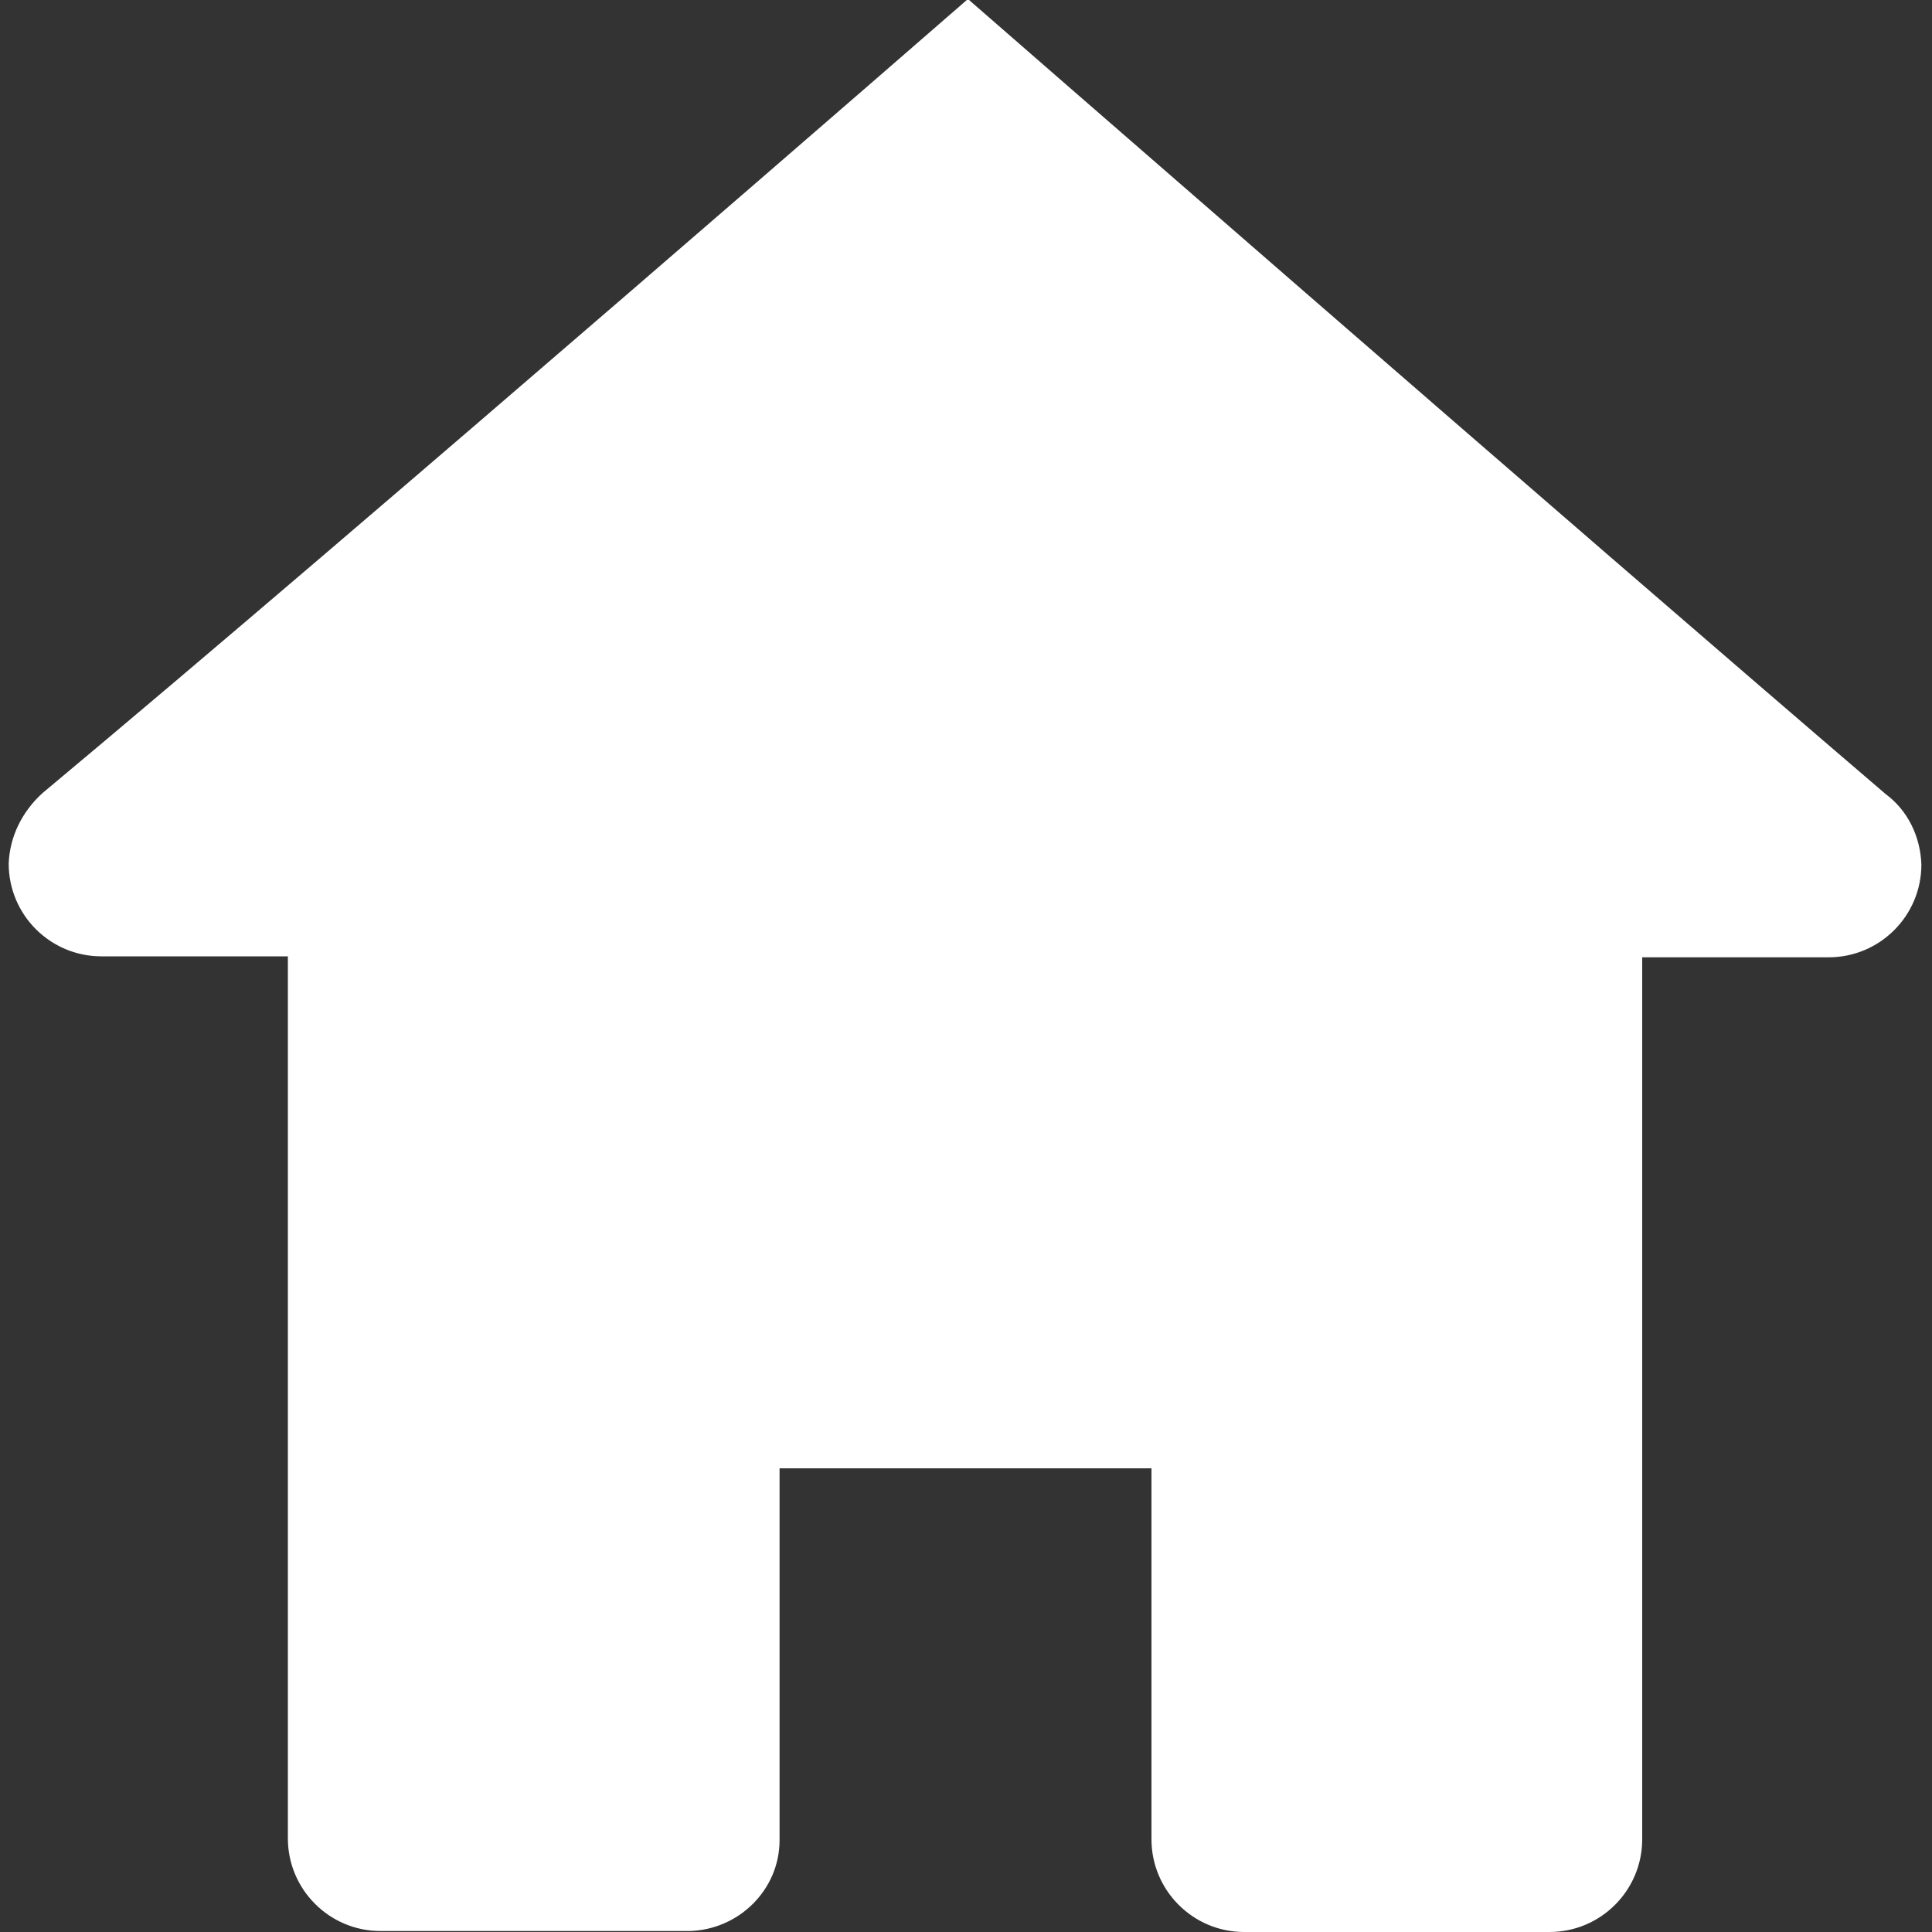 <?xml version="1.0" encoding="utf-8"?>
<!-- Generator: Adobe Illustrator 22.0.2, SVG Export Plug-In . SVG Version: 6.00 Build 0)  -->
<svg version="1.1" id="图层_1" xmlns="http://www.w3.org/2000/svg" xmlns:xlink="http://www.w3.org/1999/xlink" x="0px" y="0px"
	 viewBox="0 0 200 200" style="enable-background:new 0 0 200 200;" xml:space="preserve">
<rect x="0" y="0" width="200" height="200" fill="#333333" stroke="none"/>
<style type="text/css">
	.st0{fill:#FFFFFF;}
</style>
<path class="st0" d="M4.4,82.1C2.3,84,1,86.6,0.9,89.4c0,5.3,4.3,9.6,9.6,9.6c0,0,0,0,0,0h19.3v91.3c0,5.3,4.3,9.6,9.6,9.6l0,0h31.9
	c5.2-0.1,9.4-4.3,9.4-9.4v-38.5h38.5v38.4c0,5.3,4.3,9.6,9.6,9.6l0,0h31.6c5.3,0,9.6-4.3,9.6-9.6l0,0V99.1h19.3
	c5.3,0,9.6-4.3,9.6-9.6l0,0c-0.1-2.9-1.4-5.6-3.7-7.3c-32.6-27.9-95-82.3-95-82.3S37.6,54.4,4.4,82.1z"/>
</svg>
